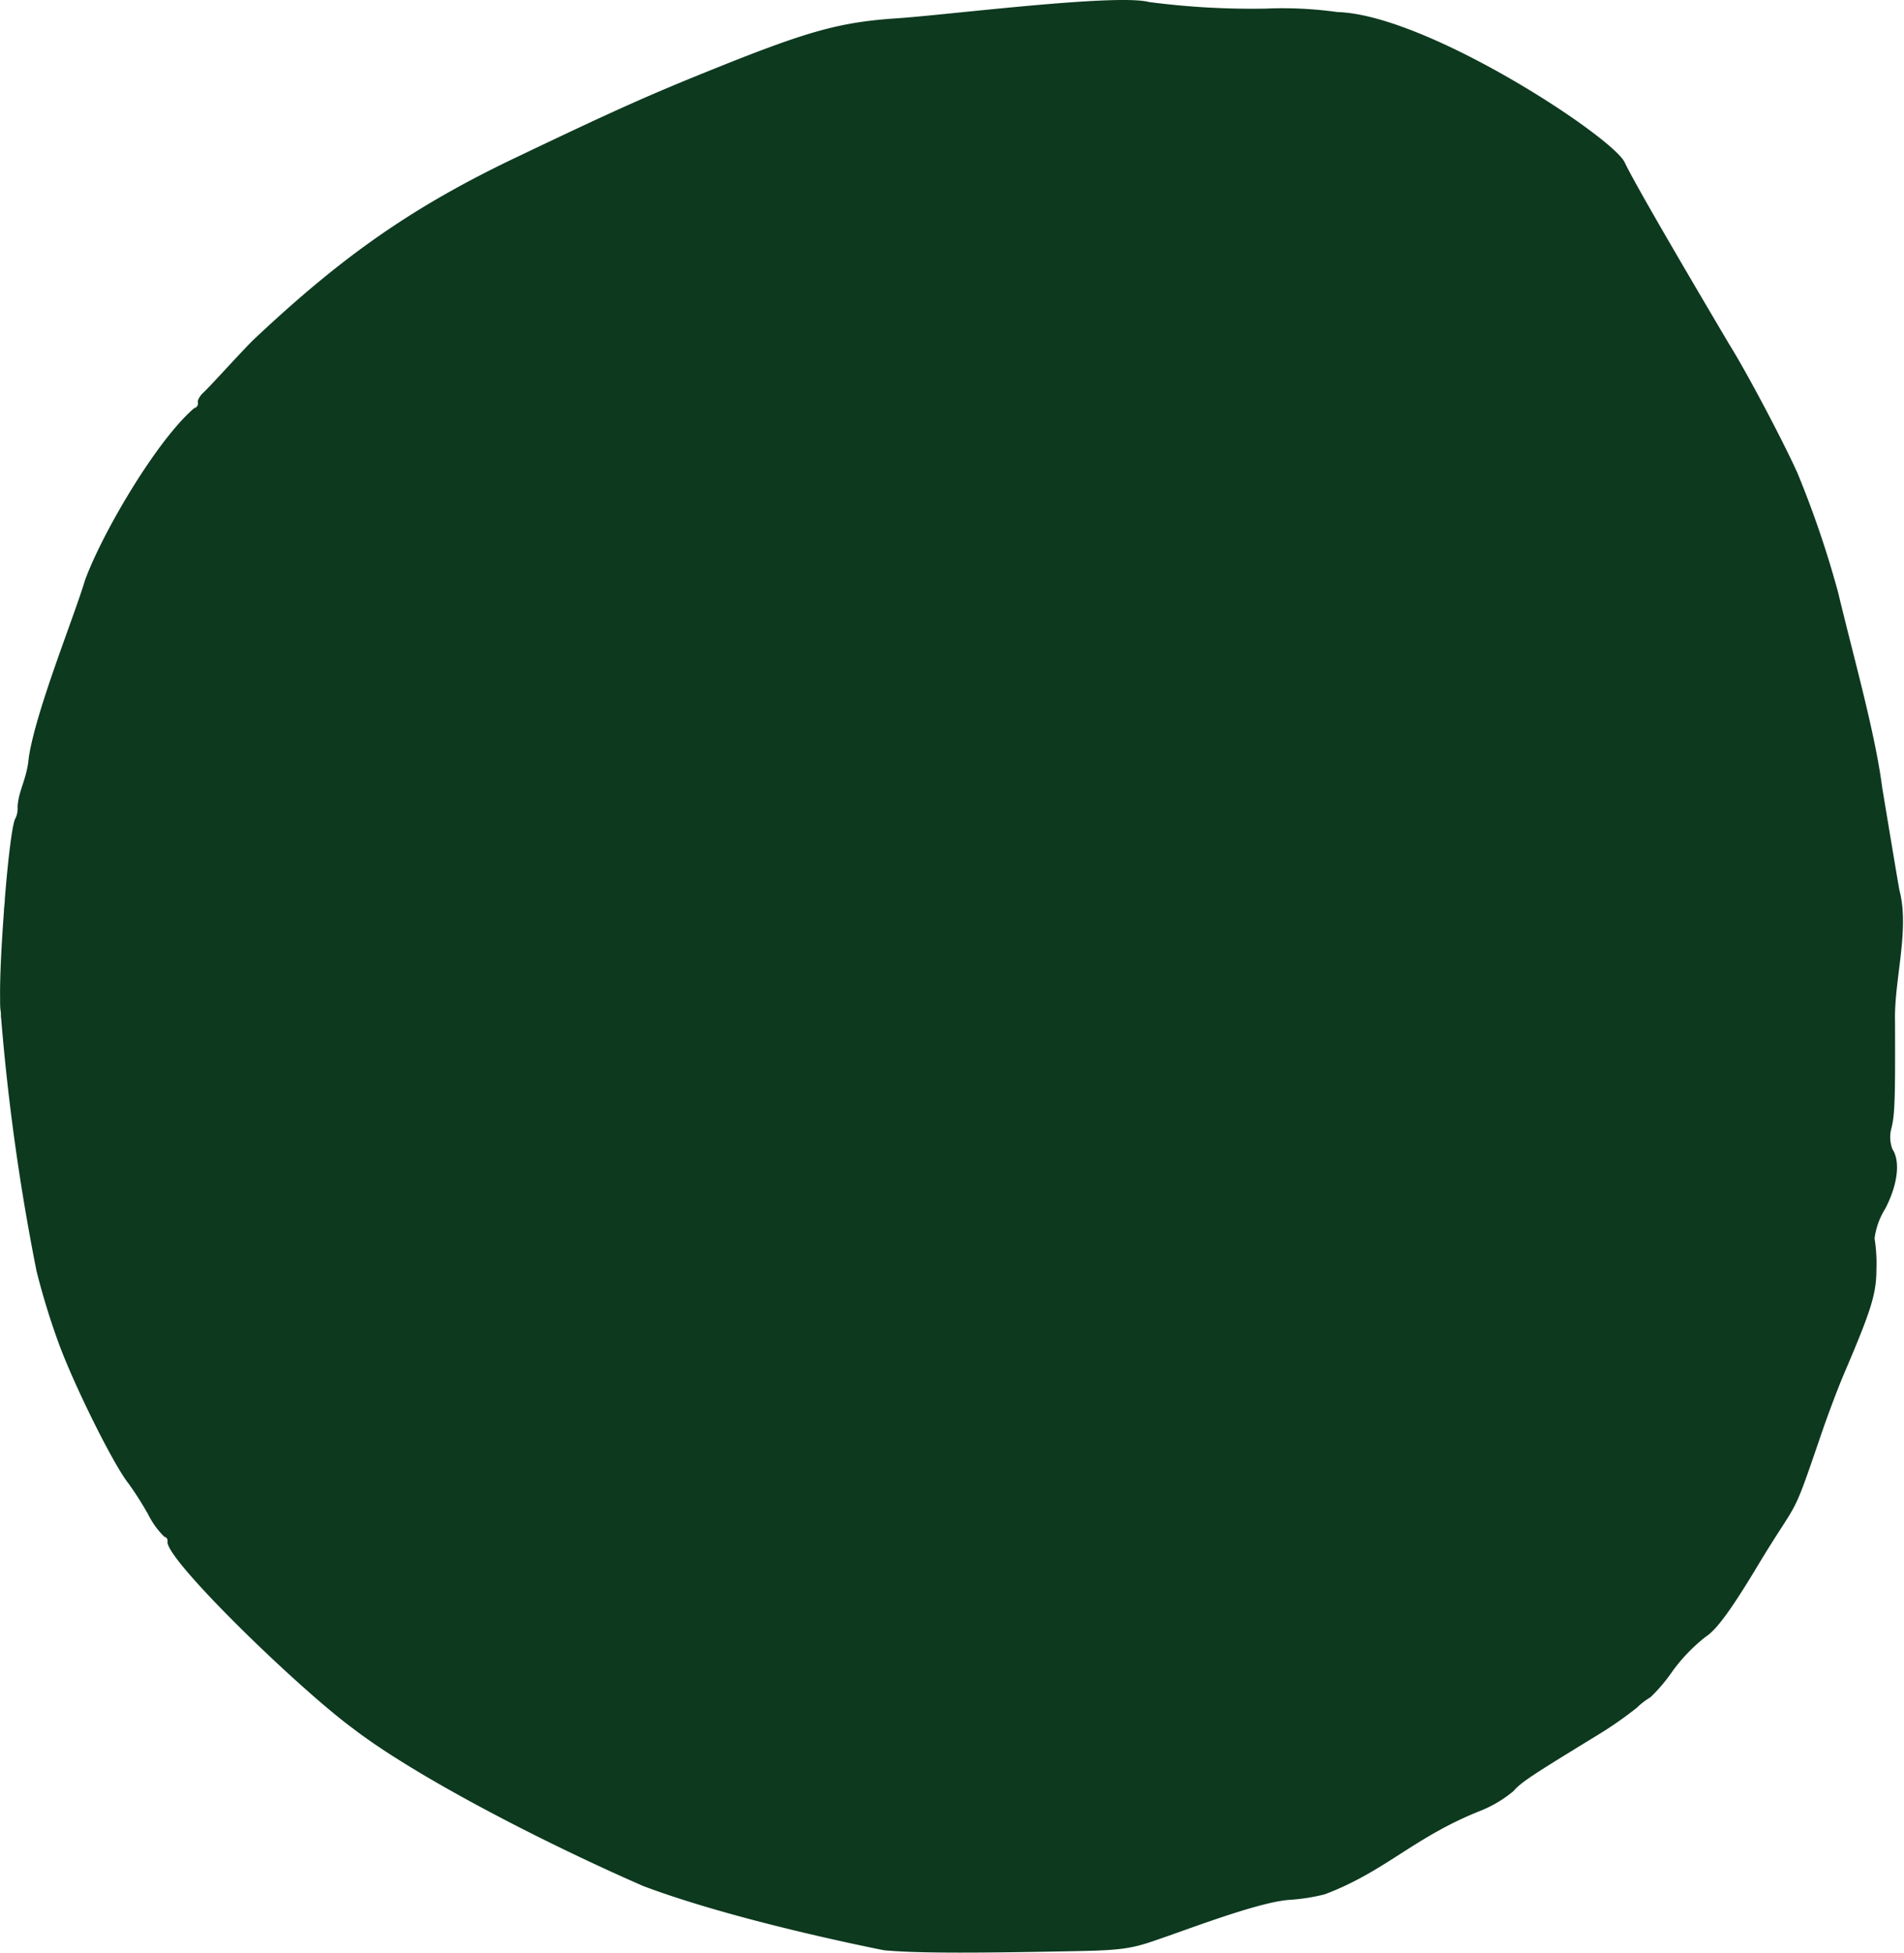 <svg xmlns="http://www.w3.org/2000/svg" viewBox="0 0 205.69 210.97"><defs><style>.cls-1{fill:#0d391f;}</style></defs><g id="Layer_2" data-name="Layer 2"><g id="svg2"><path class="cls-1" d="M6.41,145.28c1.75,4.69,5.92,13.05,7.5,15A36,36,0,0,1,16,163.57,8.92,8.92,0,0,0,17.76,166a.44.44,0,0,1,.34.51c-.31,1.83,14,15.74,20,20.17,6.59,5.07,20.07,12.09,31.29,17a.26.26,0,0,0,.12.05c10.26,3.87,26,6.93,26,6.93,3.48.32,9.31.33,21.34.08,4.2-.09,5.5-.28,8-1.16,3.28-1.1,11.21-4.19,14.54-4.37a20.85,20.85,0,0,0,3.71-.59c6.53-2.45,9.6-6.14,16.77-9a13.2,13.2,0,0,0,3.63-2.15c.87-1,2.06-1.75,9-6a41.4,41.4,0,0,0,4.32-3,8.06,8.06,0,0,1,1.48-1.14,18,18,0,0,0,2.4-2.84,18.55,18.55,0,0,1,3.59-3.71c1.1-.71,2.58-2.69,5.2-7,5.05-8.46,3.86-4.91,7.21-14.72.71-2.09,1.84-5.1,2.52-6.69,2.92-6.83,3.48-8.59,3.49-11.22a17.2,17.2,0,0,0-.2-3.38,8,8,0,0,1,1.14-3.19c1.36-2.58,1.67-5.13.79-6.45a3.65,3.65,0,0,1-.09-2.33c.35-1.49.4-3.08.37-11.5-.11-4.4,1.6-9.9.48-14.12-.11-.56-.59-3.44-1.86-11.07-.76-5.94-3.11-14.18-4.77-21.13a108.24,108.24,0,0,0-4.4-12.91c-1.64-3.62-5.49-10.89-7.36-13.88-2.83-4.79-10-16.92-11.3-19.66S154.16,1.57,144.46,1.3h0a42.63,42.63,0,0,0-7.72-.37A85.31,85.31,0,0,1,124.14.22c-3.49-.94-22,1.42-27.29,1.76-6.08.41-9.5,1.36-19.28,5.28-7.31,2.93-11,4.58-21.28,9.49-11.81,5.57-19.36,11-28.61,19.67-1,.89-4.68,5-5.66,5.94-.44.39-.72.91-.64,1.14a.51.51,0,0,1-.39.58c-4,3.39-9.93,13.44-11.82,18.63C8,66.64,3.88,76.73,3.11,81.82,2.9,84.18,2,85.36,1.9,87.14a2.46,2.46,0,0,1-.22,1.23c-.34.45-.81,4.37-1.16,8.76,0,.38-.07.77-.09,1.16v.09c-.26,3.49-.45,7.1-.42,9.37a.22.22,0,0,1,0,.08c0,.55,0,1,.06,1.39s0,.51.05.73a240.13,240.13,0,0,0,3.83,27.36A78.17,78.17,0,0,0,6.41,145.28Z"/></g></g></svg>